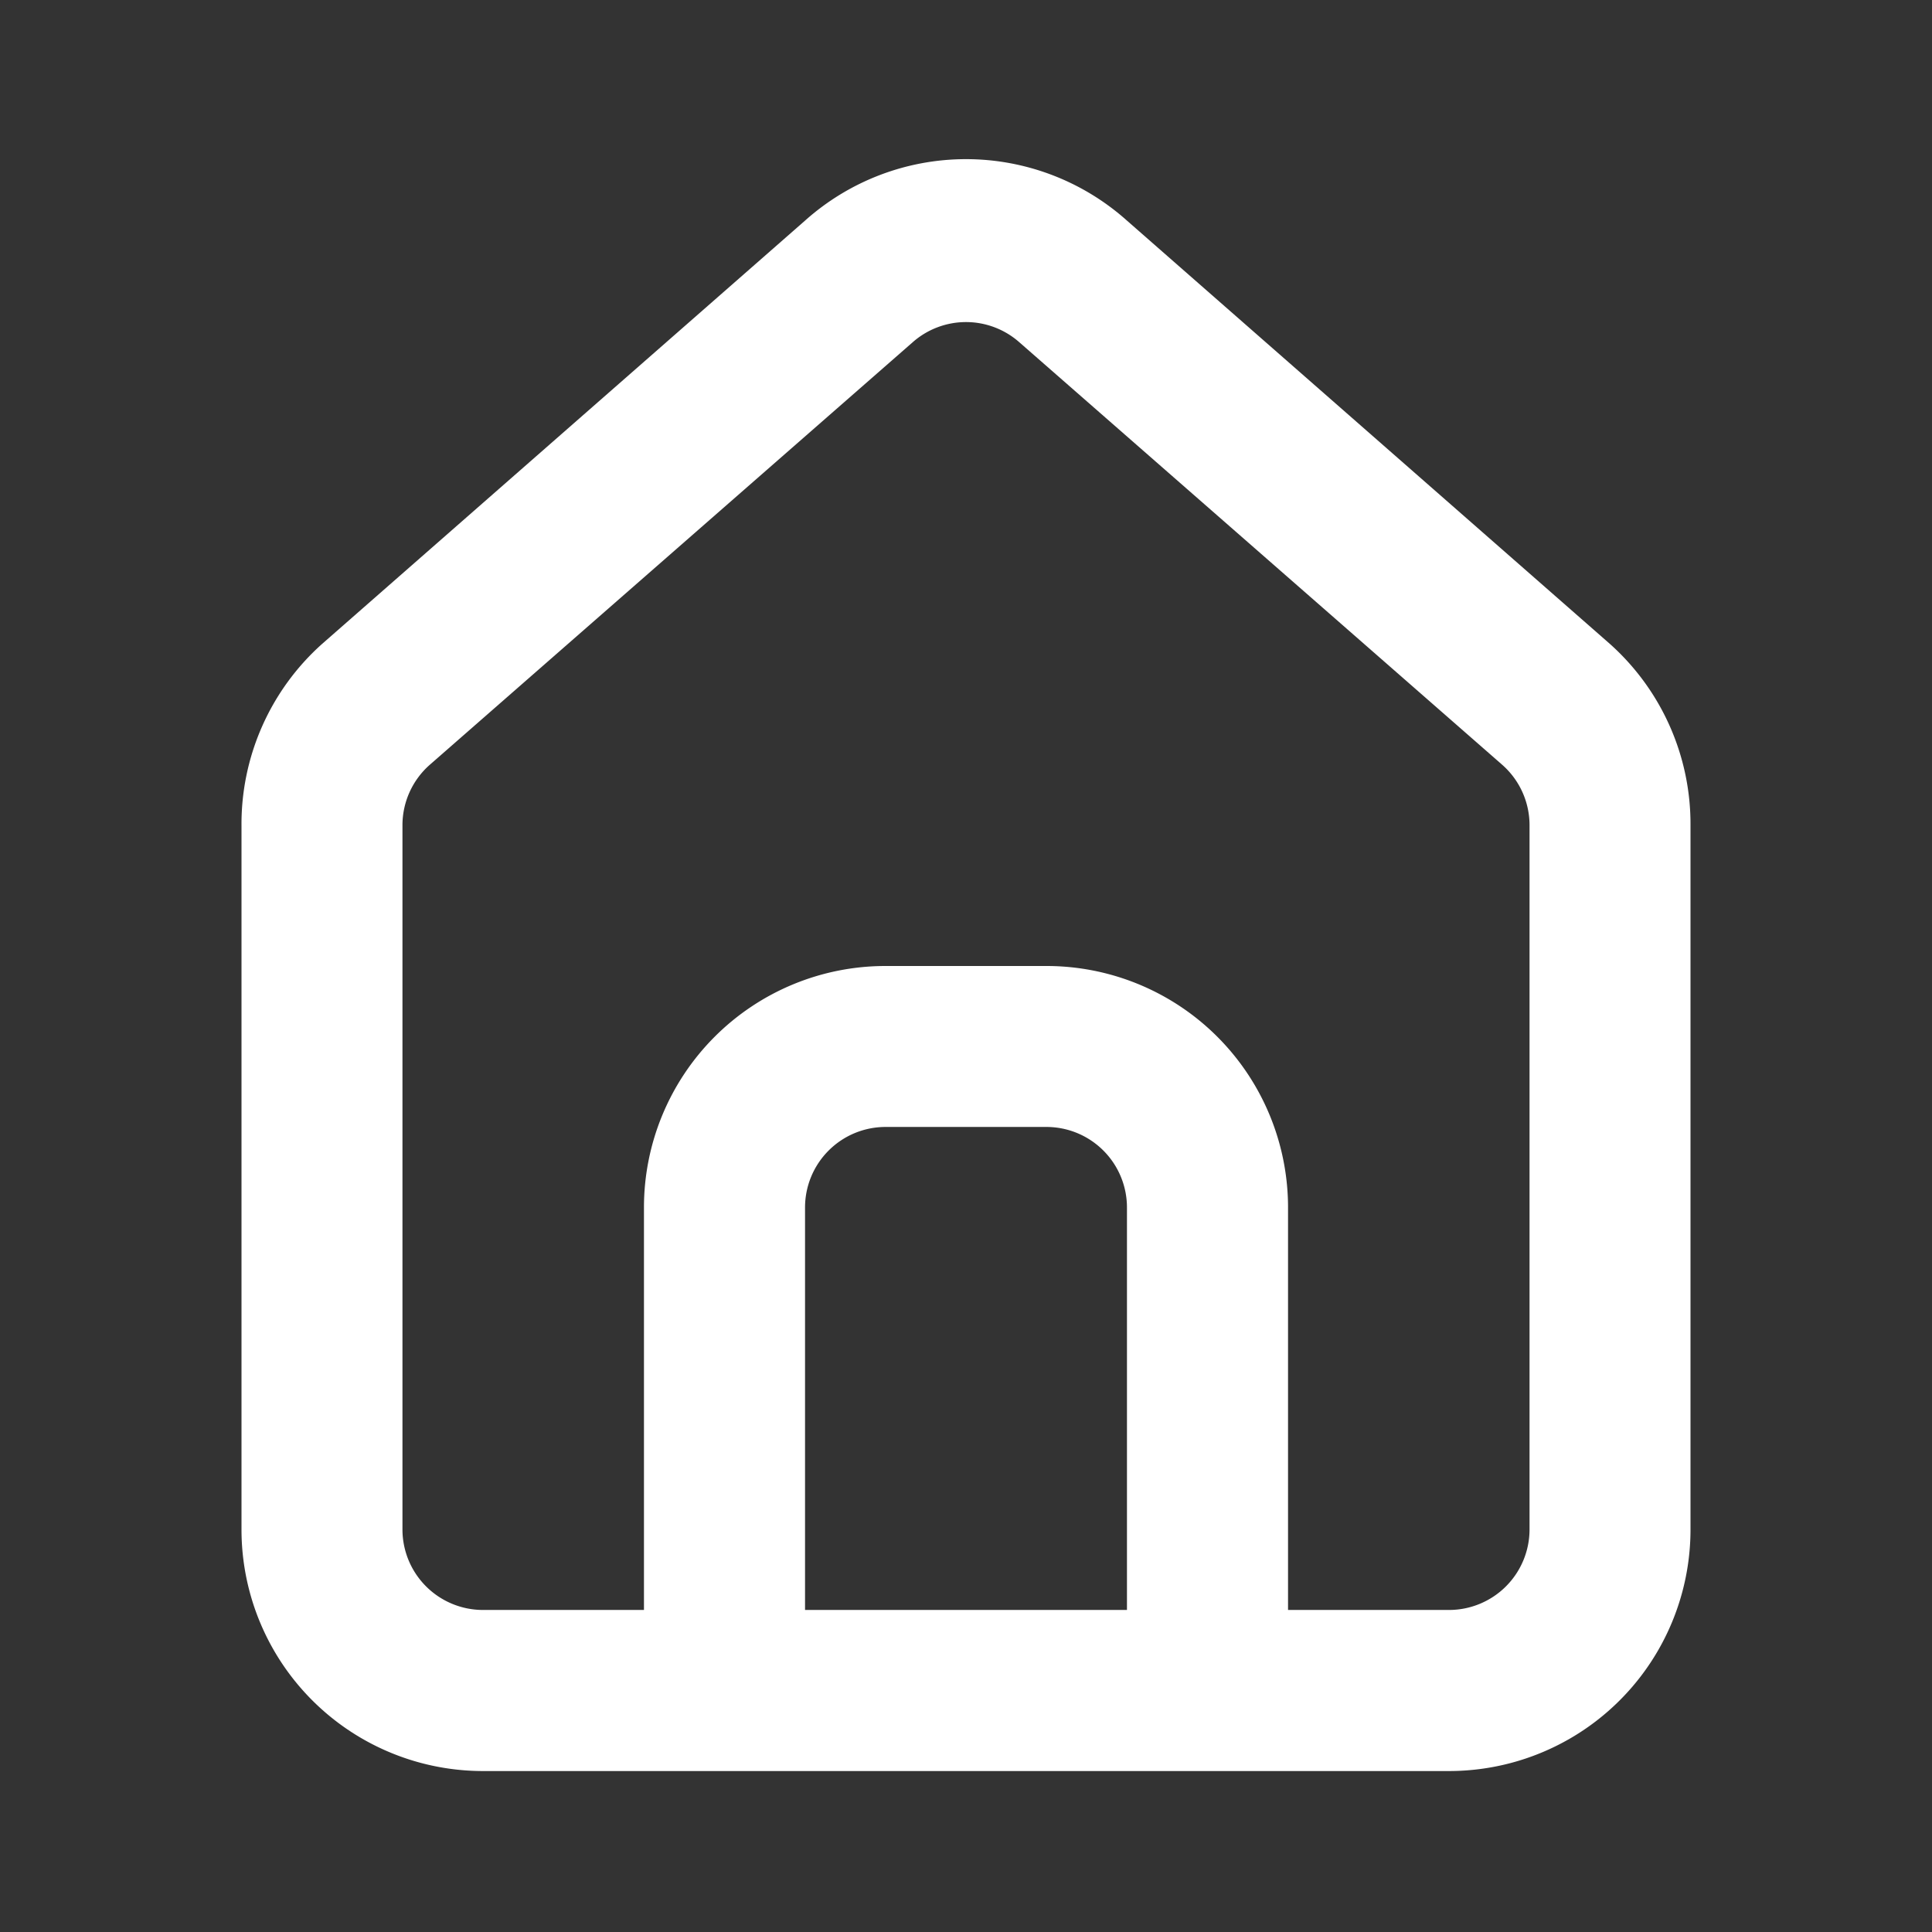<svg xmlns="http://www.w3.org/2000/svg" width="16" height="16" fill="none"><rect width="100%" height="100%" fill="#333333" stroke="none"/><path fill="#fff" d="m13.333 5.333-4-3.506a2 2 0 0 0-2.666 0l-4 3.506A2 2 0 0 0 2 6.84v5.827a2 2 0 0 0 2 2h8a2 2 0 0 0 2-2V6.833a2 2 0 0 0-.667-1.5Zm-4 8H6.667V10a.667.667 0 0 1 .666-.667h1.334a.667.667 0 0 1 .666.667v3.333Zm3.334-.666a.667.667 0 0 1-.667.666h-1.333V10a2 2 0 0 0-2-2H7.333a2 2 0 0 0-2 2v3.333H4a.667.667 0 0 1-.667-.666V6.833a.667.667 0 0 1 .227-.5l4-3.5a.667.667 0 0 1 .88 0l4 3.5a.667.667 0 0 1 .227.5v5.834Z"/></svg>